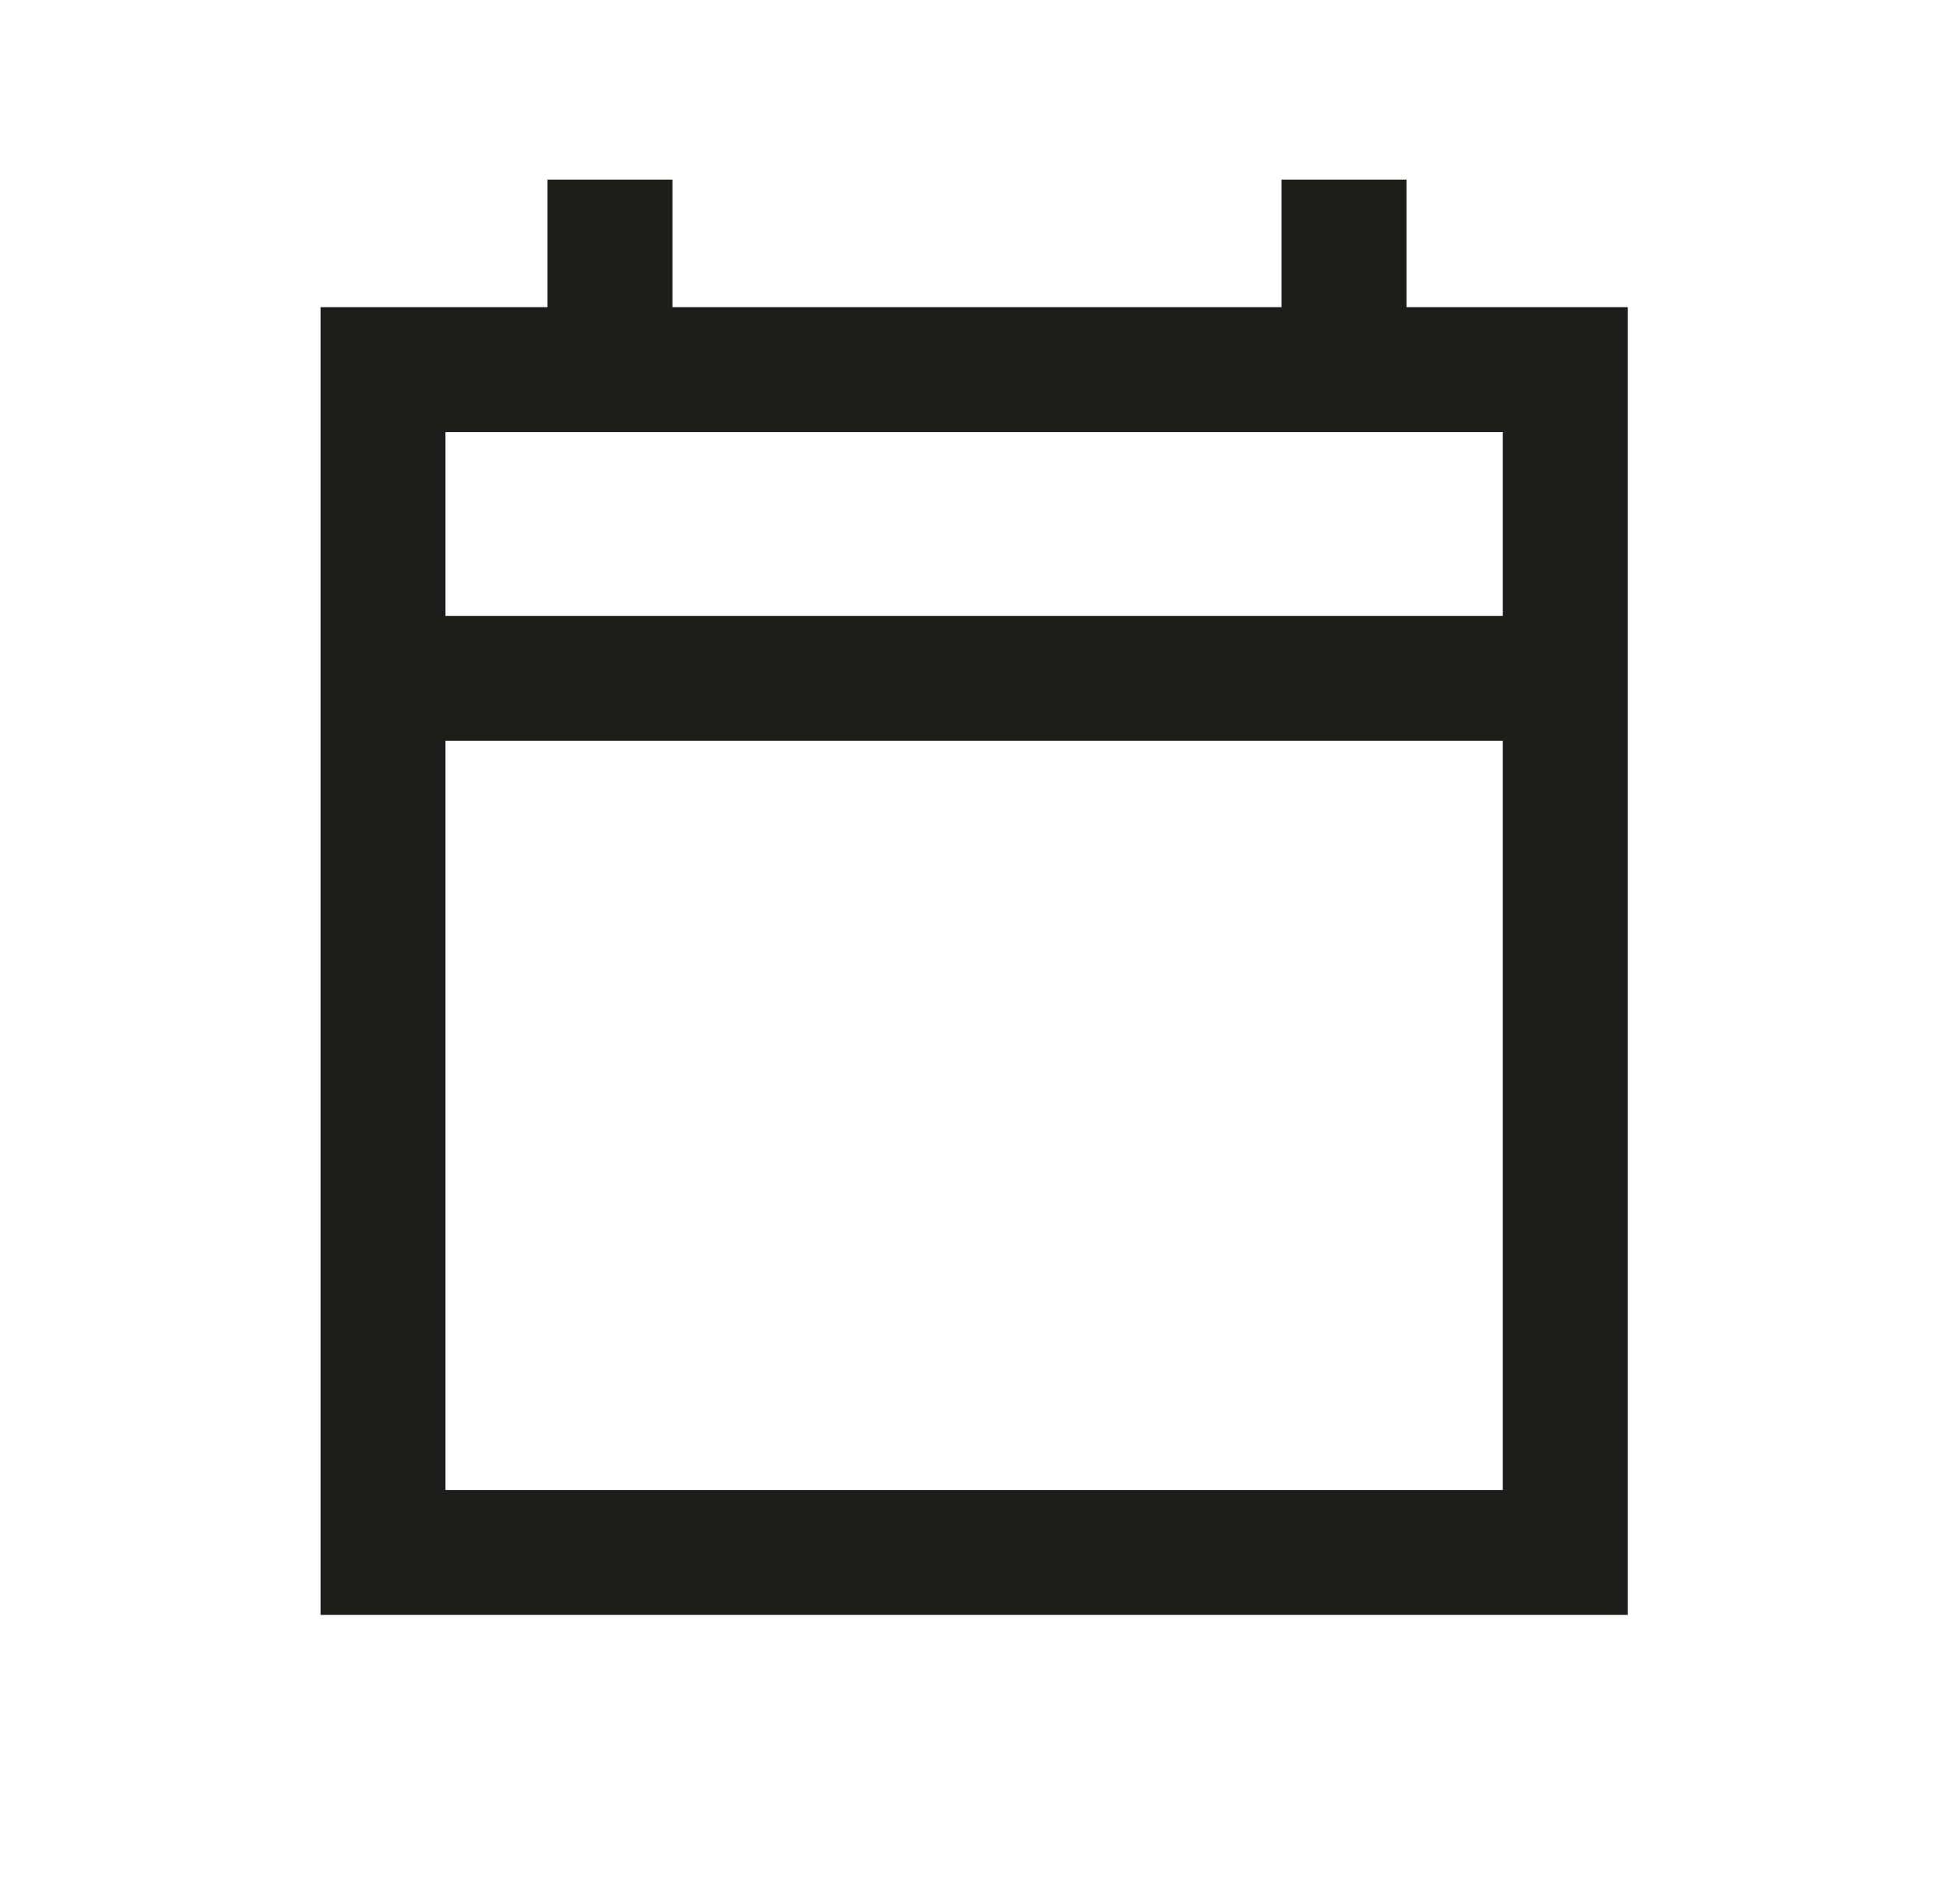 <svg width="37.38" height="36.58" xmlns="http://www.w3.org/2000/svg">

 <g>
  <title>Layer 1</title>
  <g id="a"/>
  <g id="b"/>
  <g id="c"/>
  <g id="svg_2">
   <rect id="svg_3" stroke-width="2.4px" stroke-miterlimit="10" stroke="#1d1d1b" fill="none" height="22.72" width="22.71" y="7.1" x="7.357"/>
   <g id="svg_4">
    <line id="svg_5" stroke-width="2.4px" stroke-miterlimit="10" stroke="#1d1d1b" fill="none" y2="7.1" x2="11.717" y1="3.45" x1="11.717"/>
    <line id="svg_6" stroke-width="2.4px" stroke-miterlimit="10" stroke="#1d1d1b" fill="none" y2="7.1" x2="25.817" y1="3.45" x1="25.817"/>
   </g>
   <line id="svg_7" stroke-width="2.4px" stroke-miterlimit="10" stroke="#1d1d1b" fill="none" y2="13.03" x2="30.127" y1="13.03" x1="7.417"/>
  </g>
  <g id="e"/>
  <g id="f"/>
 </g>
</svg>